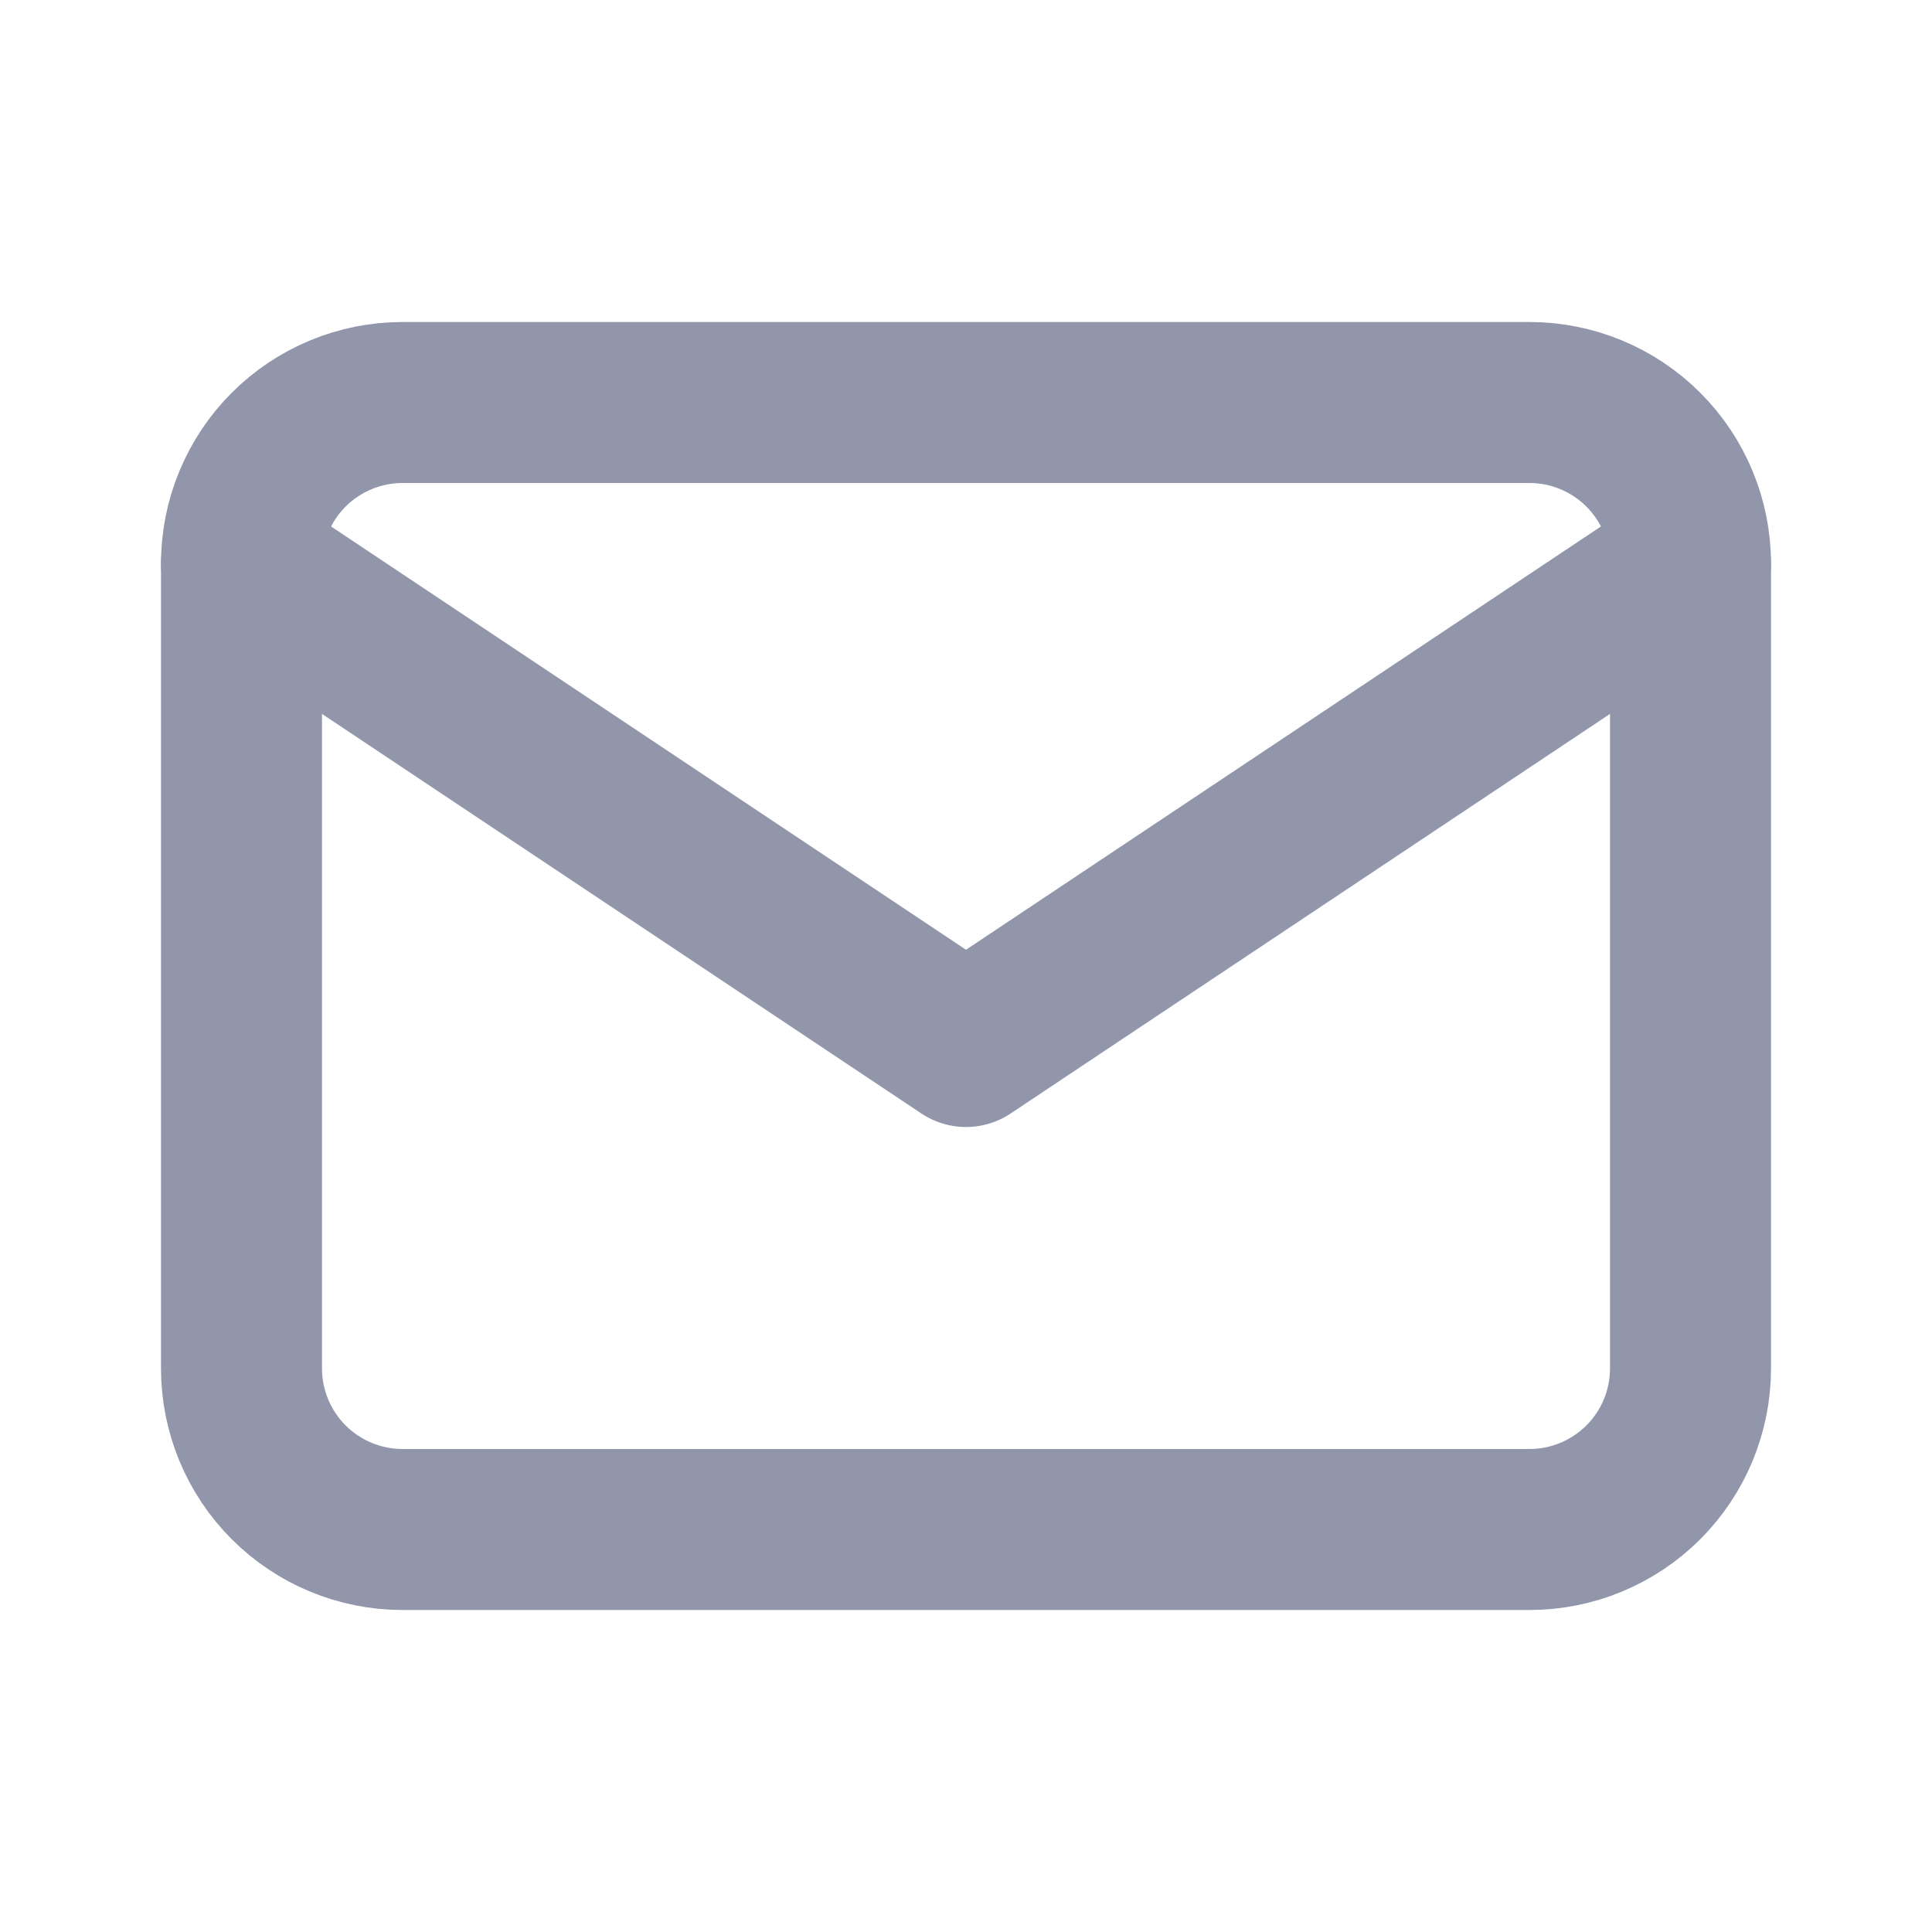 <svg width="24" height="24" viewBox="0 0 24 24" fill="none" xmlns="http://www.w3.org/2000/svg">
<g clip-path="url(#clip0_137_704)">
<path d="M3 7C3 6.47 3.211 5.961 3.586 5.586C3.961 5.211 4.47 5 5 5H19C19.53 5 20.039 5.211 20.414 5.586C20.789 5.961 21 6.47 21 7V17C21 17.53 20.789 18.039 20.414 18.414C20.039 18.789 19.53 19 19 19H5C4.47 19 3.961 18.789 3.586 18.414C3.211 18.039 3 17.53 3 17V7Z" stroke="#9296AB" stroke-width="2" stroke-linecap="round" stroke-linejoin="round"/>
<path d="M3 7L12 13L21 7" stroke="#9296AB" stroke-width="2" stroke-linecap="round" stroke-linejoin="round"/>
</g>
<defs>
<clipPath id="clip0_137_704">
<rect width="24" height="24" fill="white"/>
</clipPath>
</defs>
</svg>
